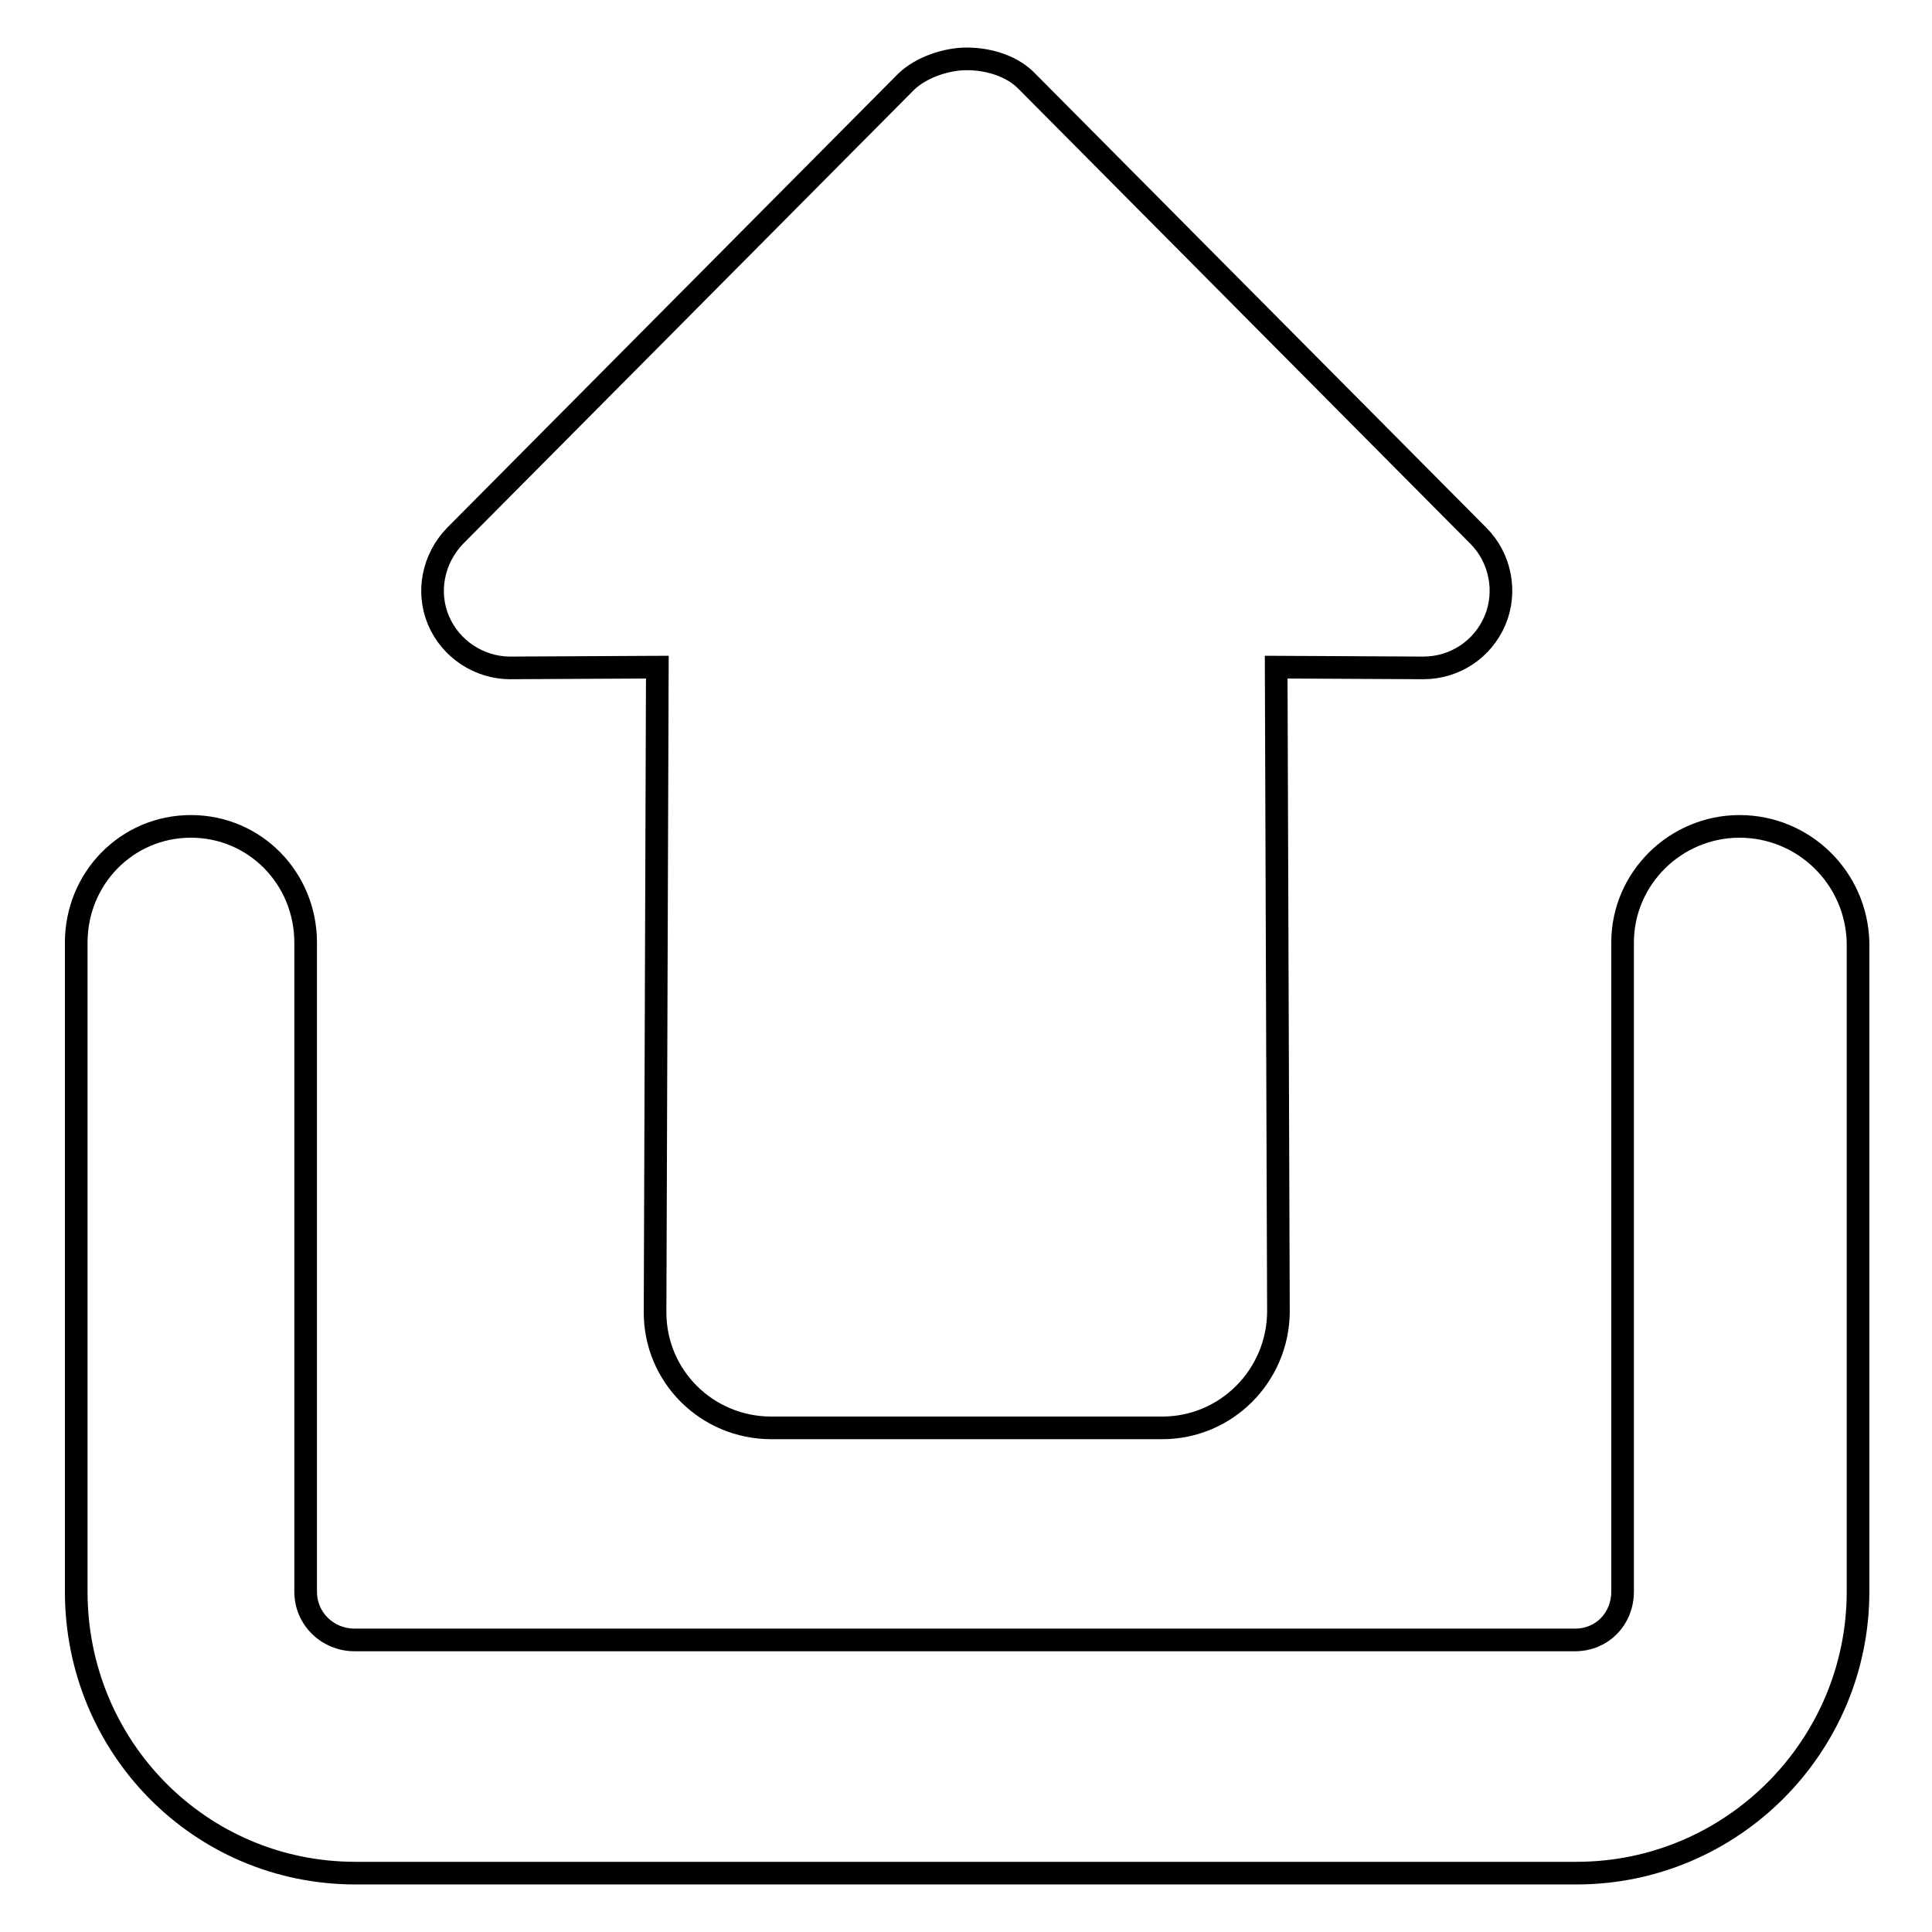<?xml version="1.0" encoding="utf-8"?>
<!-- Svg Vector Icons : http://www.onlinewebfonts.com/icon -->
<!DOCTYPE svg PUBLIC "-//W3C//DTD SVG 1.1//EN" "http://www.w3.org/Graphics/SVG/1.1/DTD/svg11.dtd">
<svg version="1.1" xmlns="http://www.w3.org/2000/svg" xmlns:xlink="http://www.w3.org/1999/xlink" x="0px" y="0px" viewBox="0 0 256 256" enable-background="new 0 0 256 256" xml:space="preserve">
<g><g><g><g><path stroke-width="3" fill-opacity="0" stroke="#000000"  d="M136.1,10.8c-1.9-2-5-3-8-3c-2.7,0-6,1.1-8,3L60.3,71c-2.9,3-3.8,7.4-2.2,11.2c1.6,3.8,5.4,6.3,9.5,6.3l19.5-0.1l-0.3,85.5c0,8.5,6.9,15.3,15.4,15.3H154c8.5,0,15.3-6.9,15.4-15.3l-0.3-85.5l19.5,0.1c4.2,0,7.9-2.5,9.5-6.3c1.6-3.8,0.7-8.3-2.2-11.2L136.1,10.8z"/><path stroke-width="3" fill-opacity="0" stroke="#000000"  d="M230.5,109.5c-8.5,0-15.5,6.9-15.5,15.4v86c0,3.6-2.7,6.4-6.3,6.4H47c-3.6,0-6.5-2.8-6.5-6.4v-86c0-8.5-6.7-15.4-15.2-15.4c-8.5,0-15.2,6.9-15.2,15.4v86c0,20.6,16.4,37.3,37,37.3h161.8c20.6,0,37.3-16.8,37.3-37.3v-86C246,116.3,239,109.5,230.5,109.5z"/></g></g><g></g><g></g><g></g><g></g><g></g><g></g><g></g><g></g><g></g><g></g><g></g><g></g><g></g><g></g><g></g></g></g>
</svg>